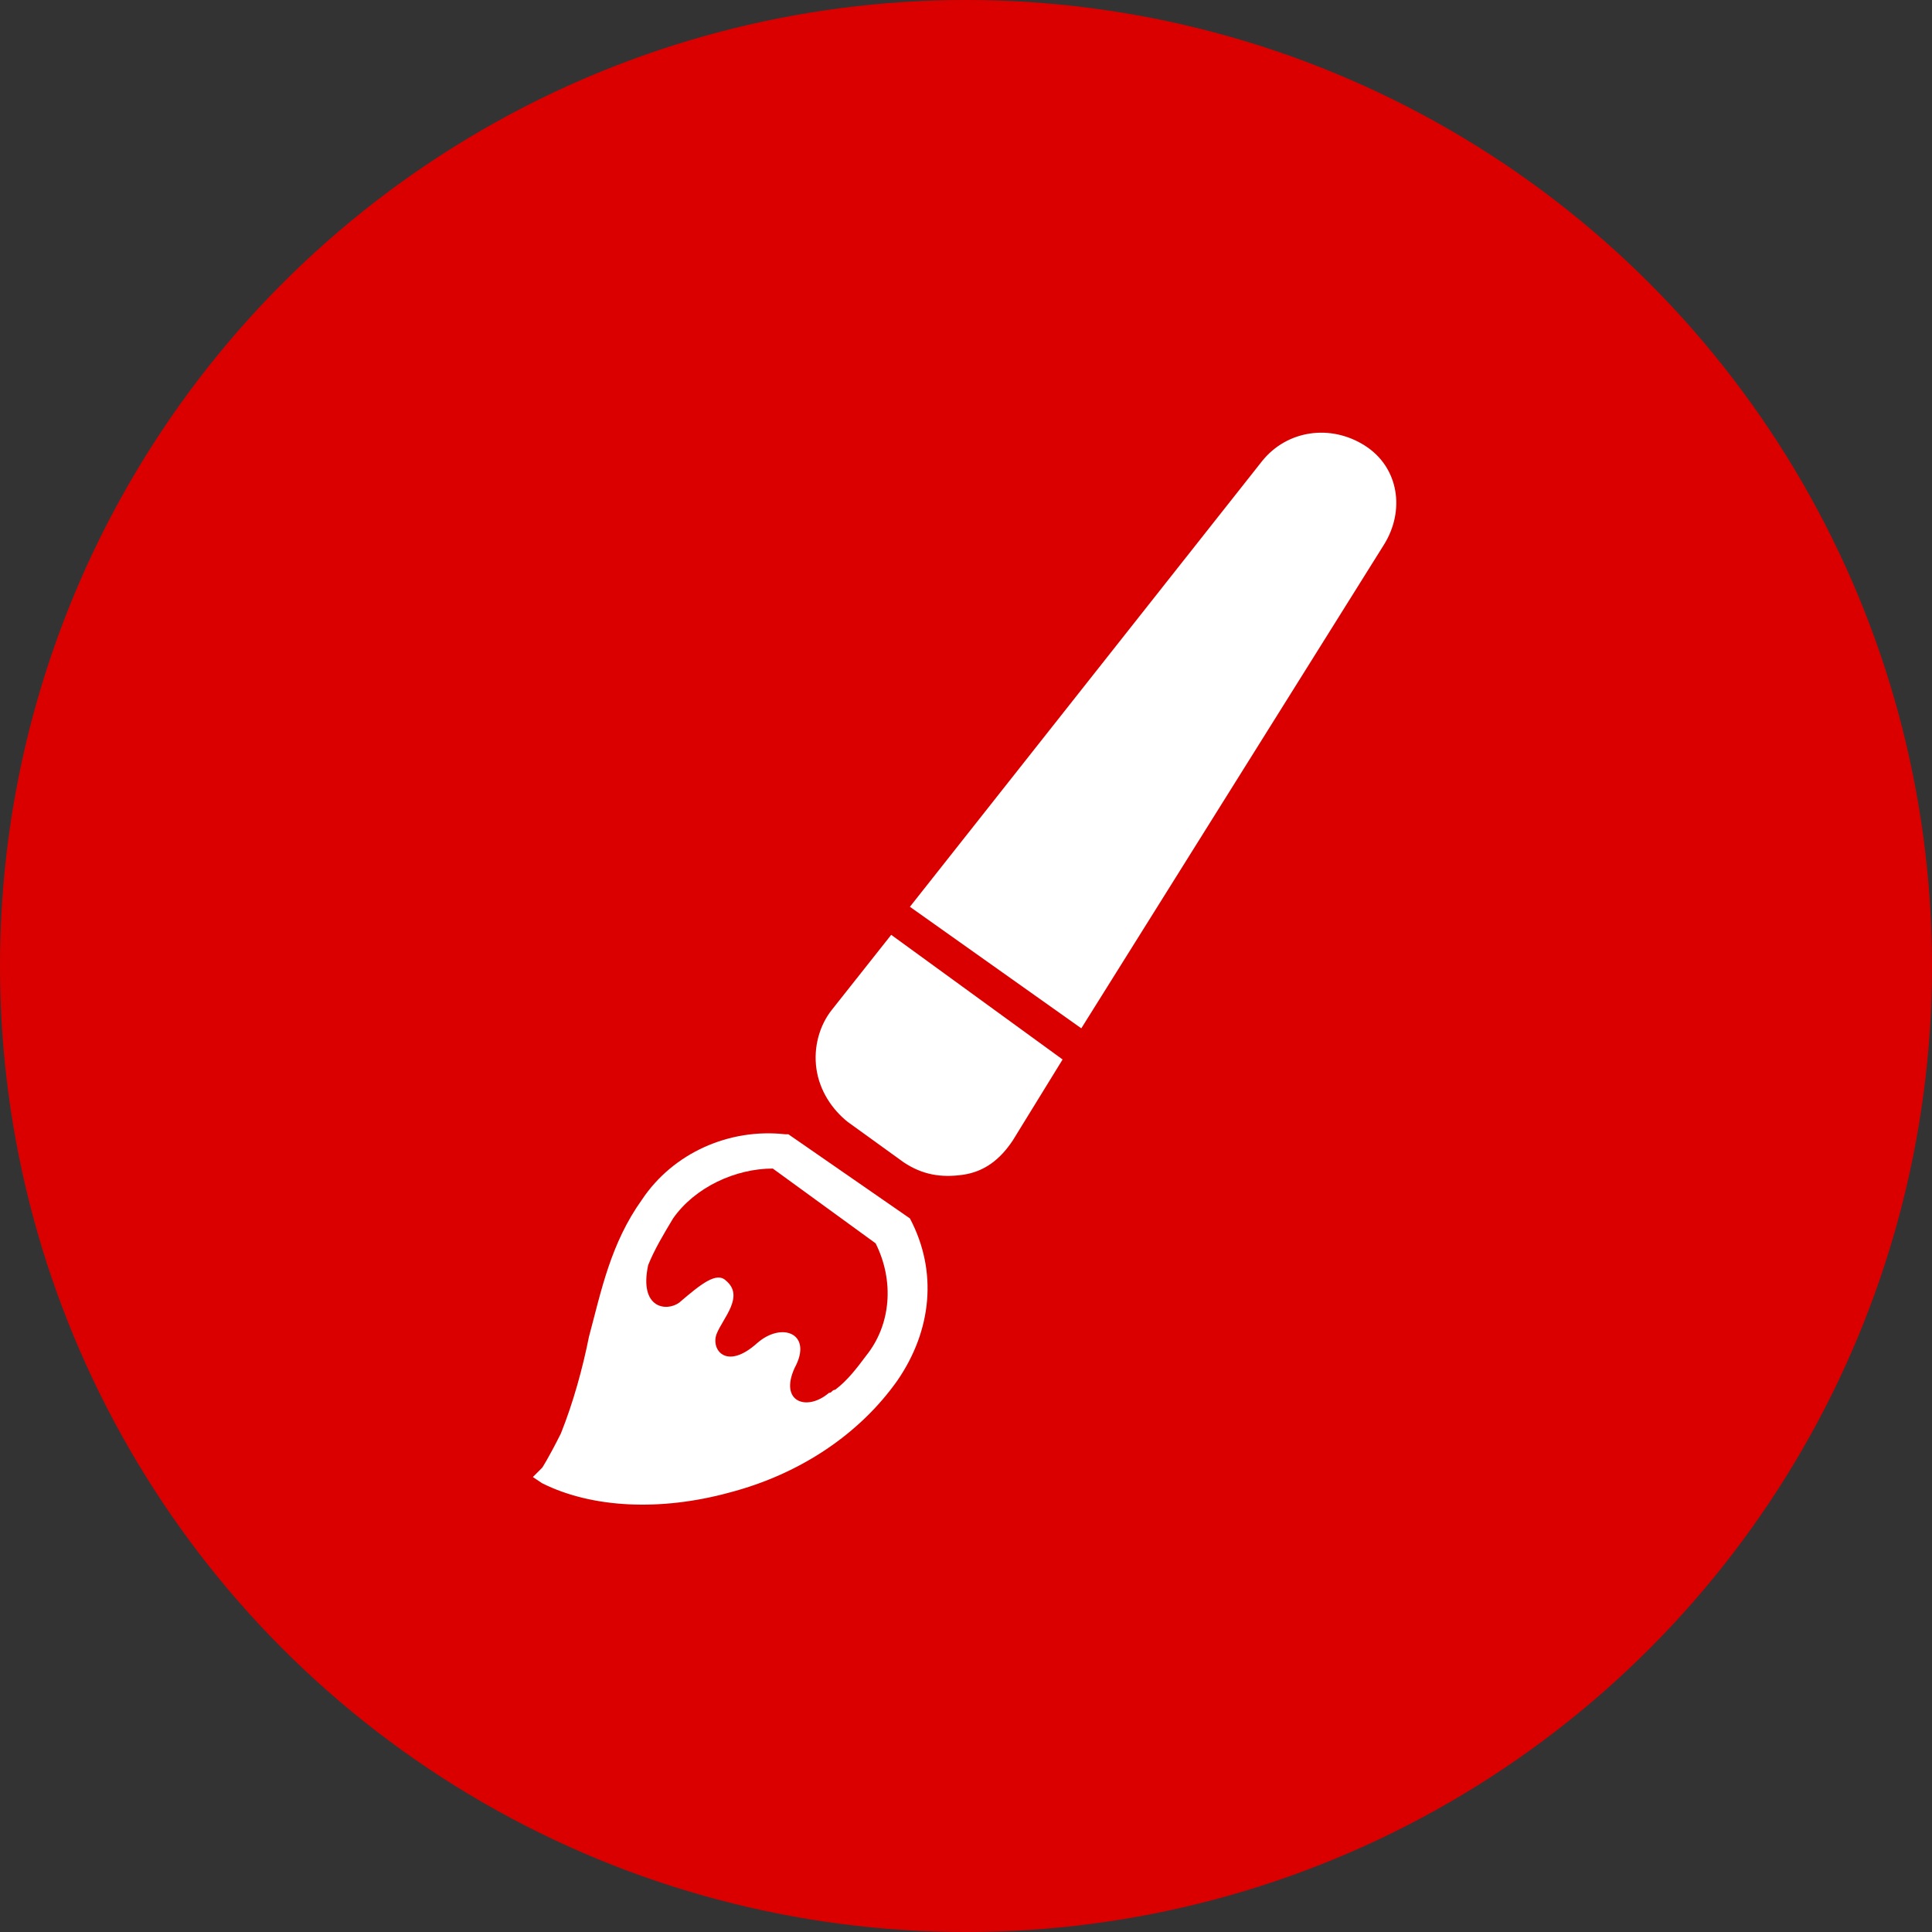 <?xml version="1.0" encoding="utf-8"?>
<!-- Generator: Adobe Illustrator 22.1.0, SVG Export Plug-In . SVG Version: 6.00 Build 0)  -->
<svg version="1.1" id="レイヤー_1" xmlns="http://www.w3.org/2000/svg" xmlns:xlink="http://www.w3.org/1999/xlink" x="0px"
	 y="0px" viewBox="0 0 62 62" style="enable-background:new 0 0 62 62;" xml:space="preserve">
<rect x="0" y="0" width="62" height="62" fill="#333333" stroke="none"/>
<style type="text/css">
	.st0{fill:#DB0000;}
	.st1{fill:#FFFFFF;}
</style>
<g>
	<circle class="st0" cx="31" cy="31" r="31"/>
	<g>
		<path class="st1" d="M29.2,39.1l-3.9-2.7l-0.1,0c-1.8-0.2-3.6,0.6-4.6,2.1c-1,1.4-1.3,2.9-1.7,4.4c-0.2,1-0.5,2.1-0.9,3.1
			c-0.4,0.8-0.6,1.1-0.6,1.1l-0.3,0.3l0.3,0.2c1.6,0.8,3.8,0.9,6,0.3c2.3-0.6,4.2-1.9,5.4-3.6C29.9,42.7,30.1,40.8,29.2,39.1
			L29.2,39.1z M27.8,43.5c-0.3,0.4-0.6,0.8-1,1.1c-0.1,0-0.1,0.1-0.2,0.1c-0.7,0.6-1.6,0.3-1.1-0.8c0.6-1.1-0.4-1.5-1.2-0.8
			c-1,0.9-1.5,0.2-1.3-0.3c0.2-0.5,0.9-1.2,0.3-1.7c-0.3-0.3-0.8,0.1-1.5,0.7c-0.4,0.3-1.3,0.2-1-1.2c0.2-0.5,0.5-1,0.8-1.5
			c0.7-1,2-1.6,3.2-1.6l3.3,2.4C28.7,41.1,28.6,42.5,27.8,43.5z"/>
		<path class="st1" d="M26.7,32.4c-0.4,0.5-0.6,1.2-0.5,1.9c0.1,0.7,0.5,1.3,1,1.7l1.8,1.3c0.6,0.4,1.2,0.5,1.9,0.4
			c0.7-0.1,1.2-0.5,1.6-1.1l1.6-2.6L28.6,30L26.7,32.4z"/>
		<path class="st1" d="M43.8,14.3L43.8,14.3c-1.1-0.7-2.5-0.5-3.3,0.5L29.2,29.1l5.5,3.9l9.7-15.5C45.1,16.4,44.9,15,43.8,14.3z"/>
	</g>
</g>
</svg>
